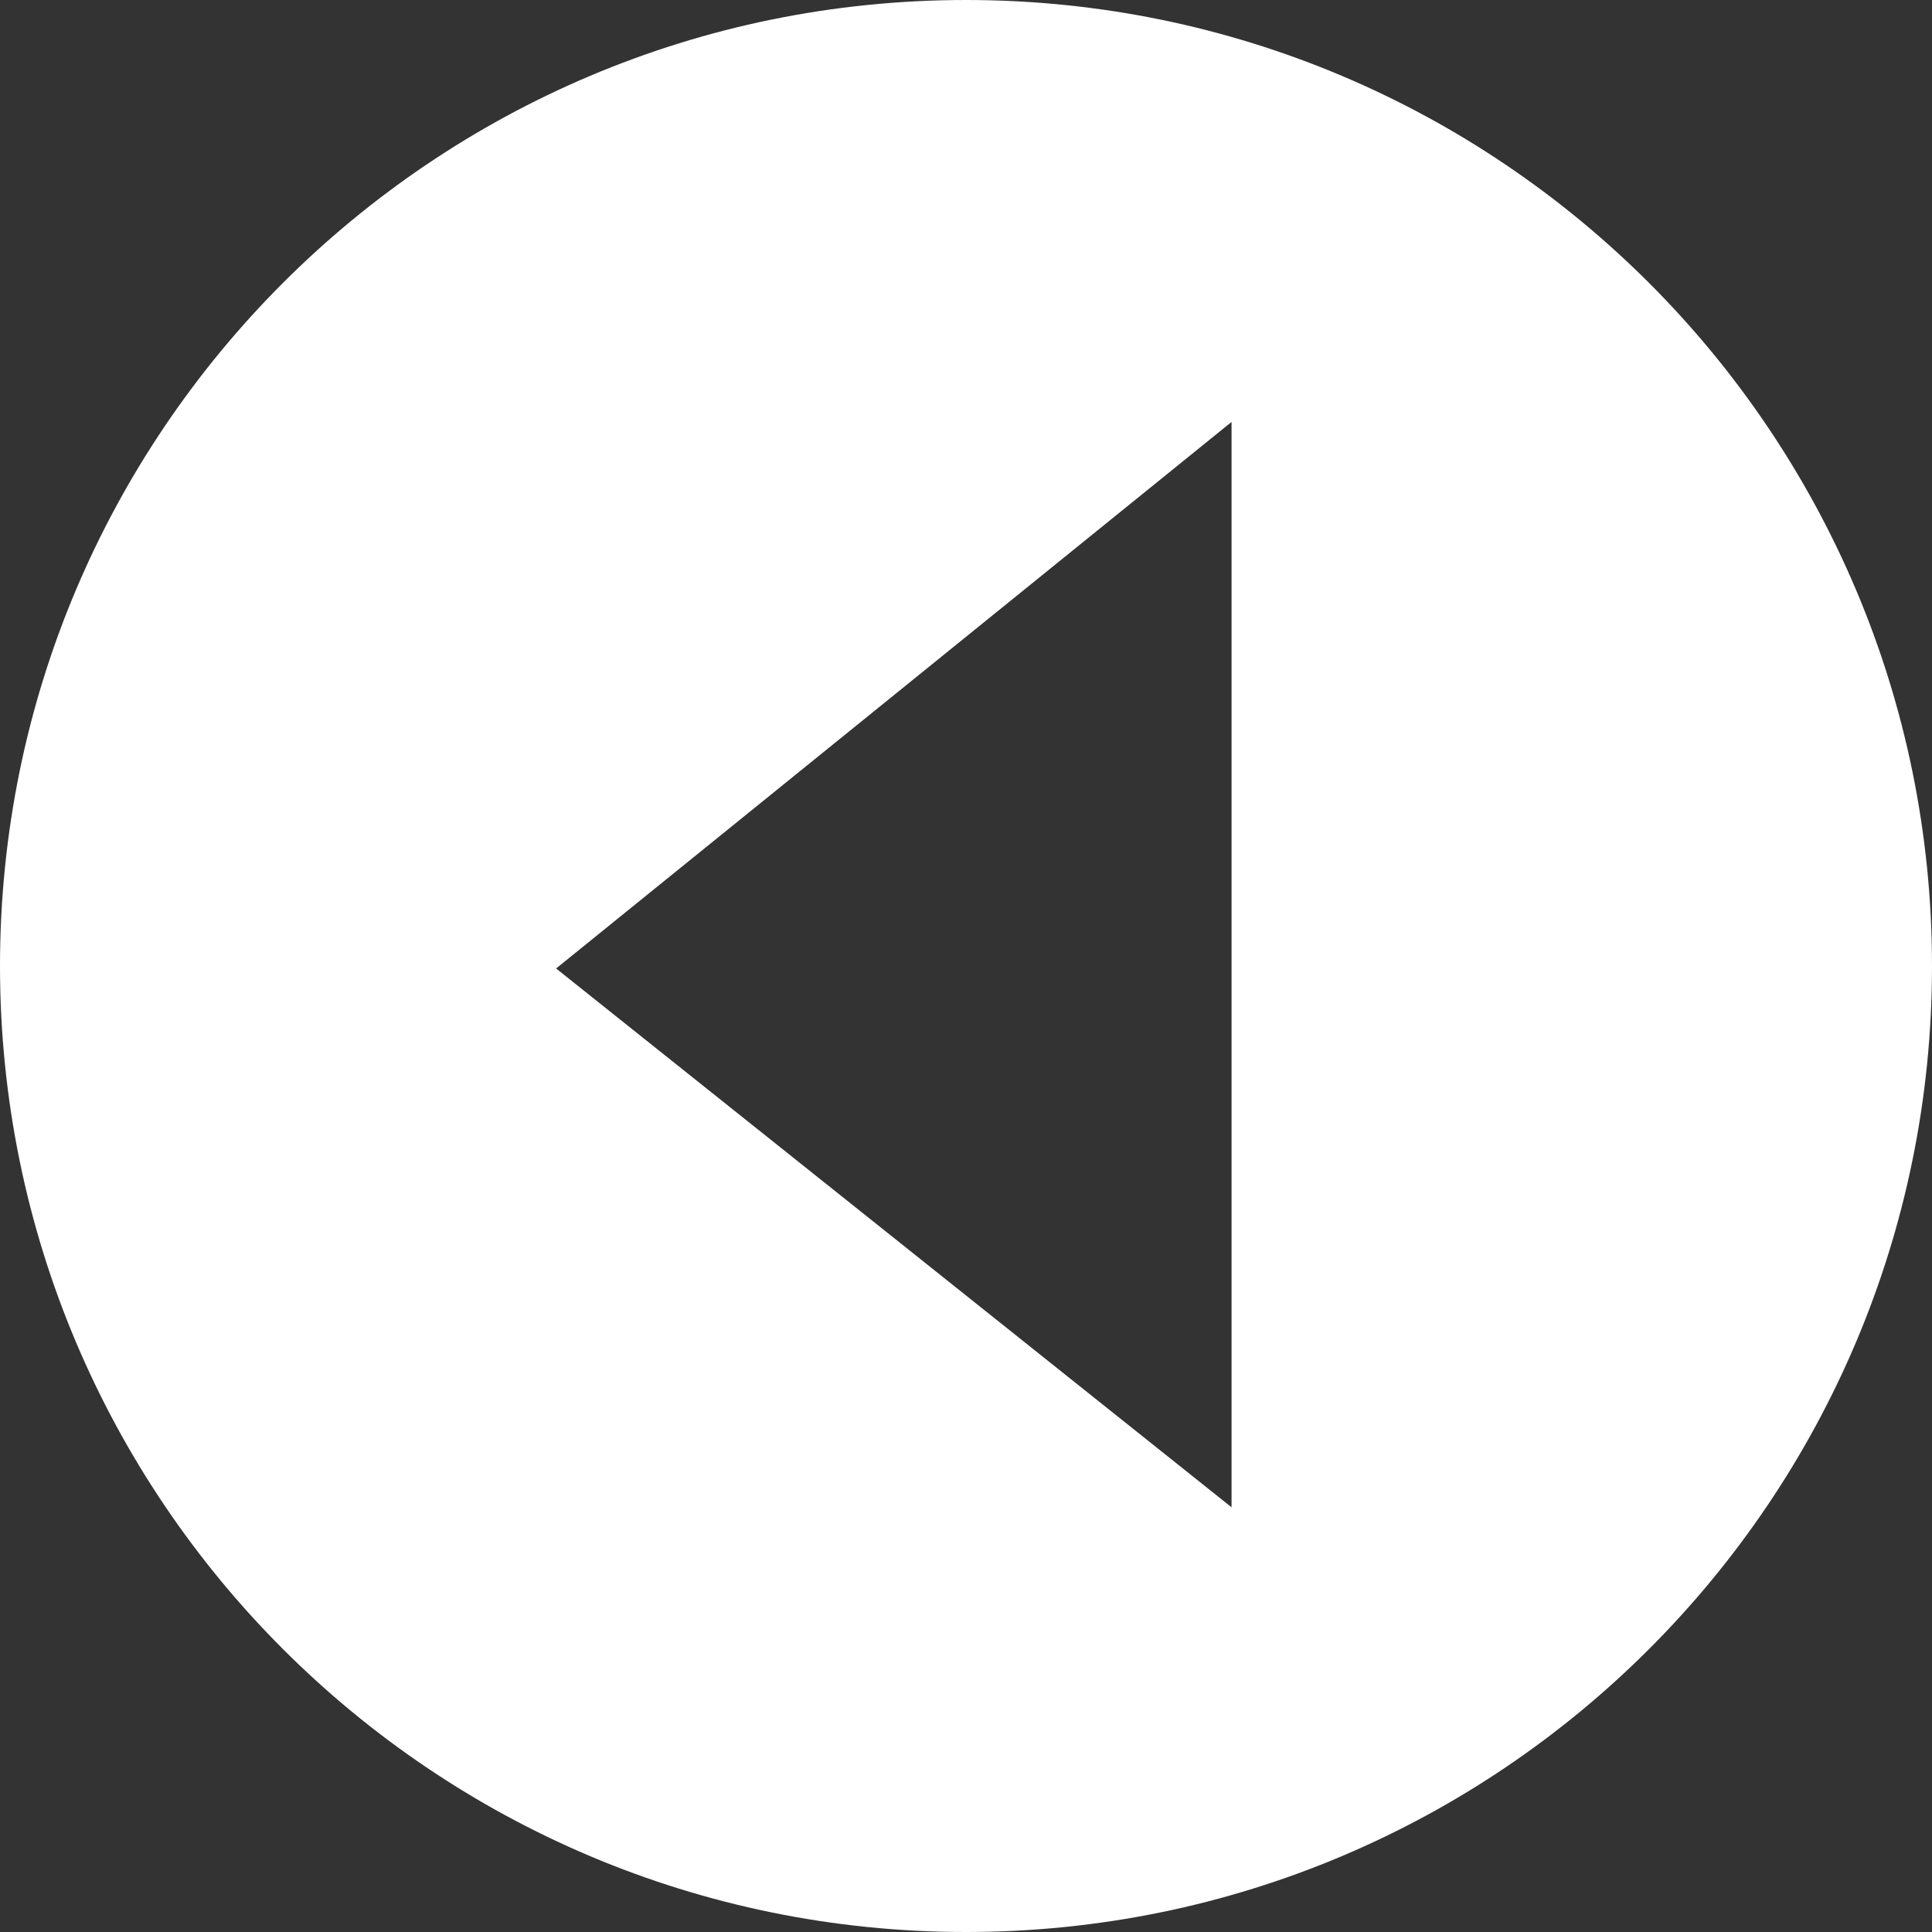 <svg xmlns="http://www.w3.org/2000/svg" viewBox="0 0 788 788"><rect x="0" y="0" width="788" height="788" fill="#333333" stroke="none"/><defs><style>.cls-1{fill:#fff;}</style></defs><title>Asset 3</title><g id="Layer_2" data-name="Layer 2"><g id="Layer_1-2" data-name="Layer 1"><path class="cls-1" d="M394,788c217.6,0,394-176.4,394-394S611.6,0,394,0,0,176.4,0,394,176.4,788,394,788Zm108.31-615.908V614.776L226.816,395.011Z"/></g></g></svg>